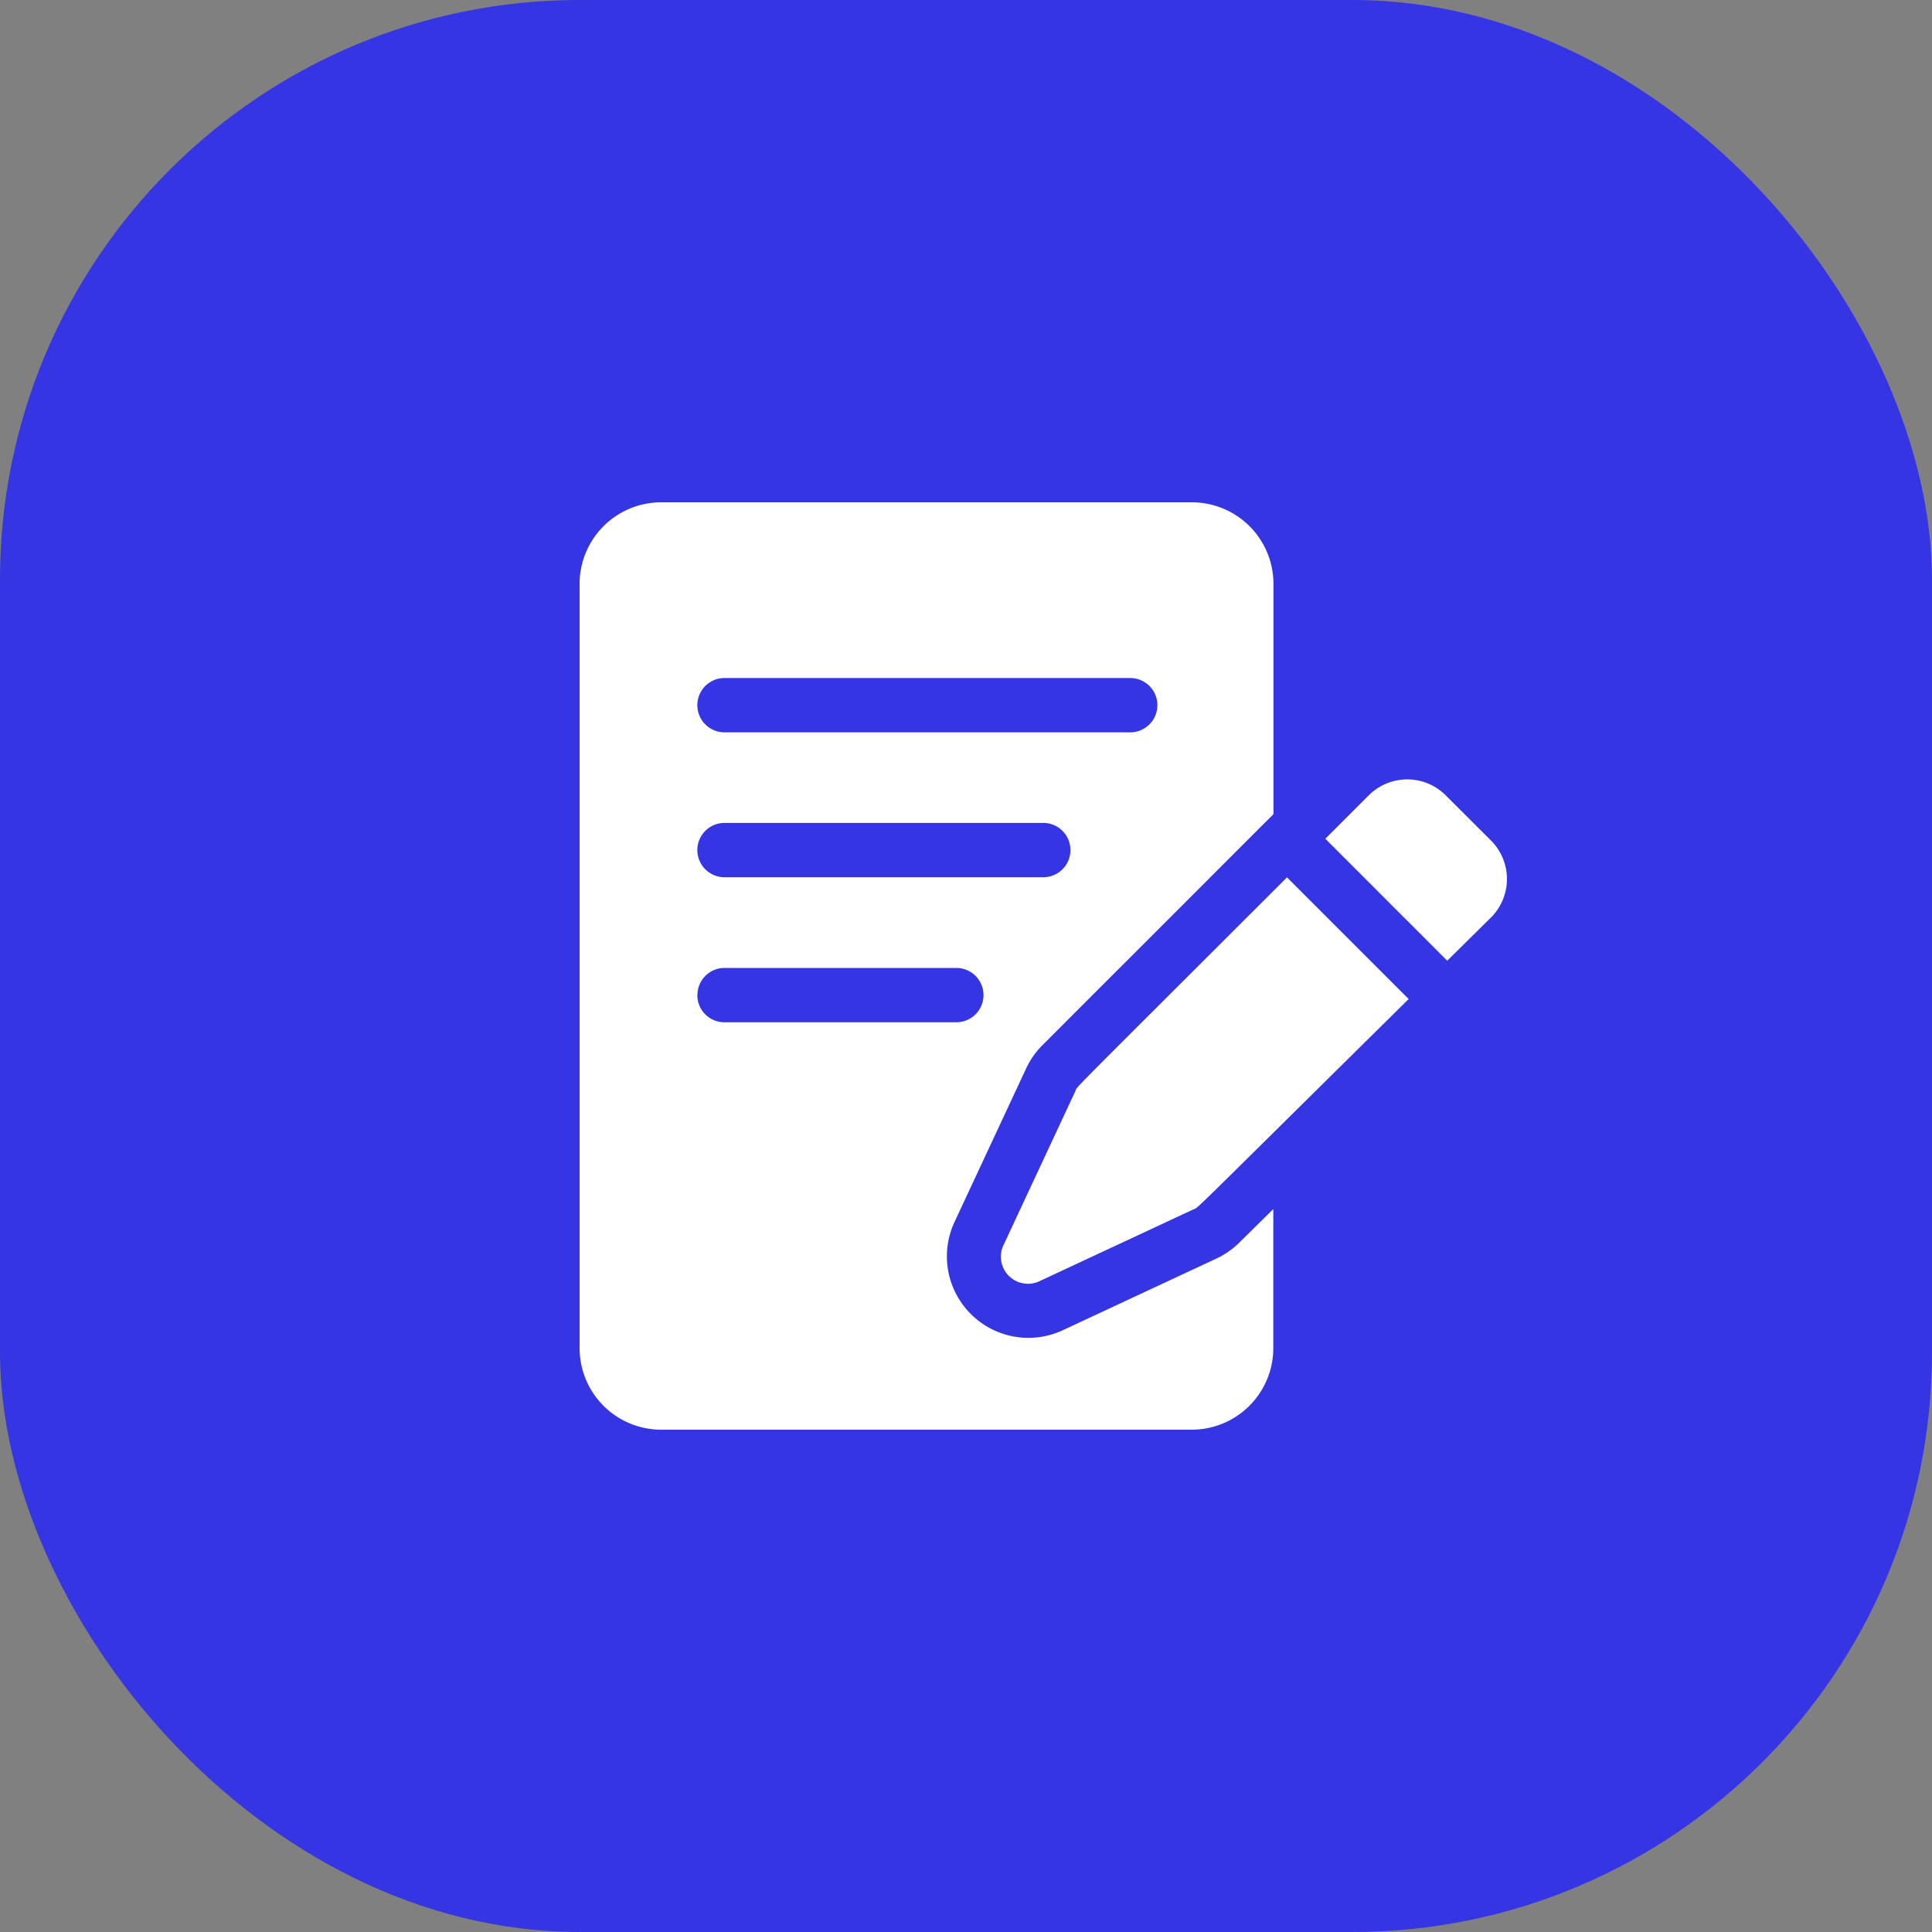 <svg xmlns="http://www.w3.org/2000/svg" width="50" height="50" viewBox="0 0 50 50">
  <rect x="0" y="0" width="50" height="50" fill="#808080" stroke="none"/>
  <g id="Group_240" data-name="Group 240" transform="translate(-163 -664)">
    <rect id="Rectangle_154" data-name="Rectangle 154" width="50" height="50" rx="15" transform="translate(163 664)" fill="#3635e4"/>
    <g id="writing_3_" data-name="writing(3)" transform="translate(177.994 677)">
      <path id="Path_7327" data-name="Path 7327" d="M414.827,153.426a1.408,1.408,0,0,0-1.882-.1c-.08.065-.018.008-1.234,1.223l3.155,3.156,1.134-1.12a1.408,1.408,0,0,0,0-1.989Z" transform="translate(-392.406 -145.842)" fill="#fff"/>
      <path id="Path_7328" data-name="Path 7328" d="M234.584,212.577l-1.856,3.978a.7.7,0,0,0,.935.935l3.978-1.856c.157-.073-.319.372,5.57-5.443l-3.149-3.149C234.221,212.88,234.659,212.417,234.584,212.577Z" transform="translate(-221.749 -197.336)" fill="#fff"/>
      <path id="Path_7329" data-name="Path 7329" d="M17.075,19.162a2.1,2.1,0,0,1-.59.41l-3.978,1.856a2.109,2.109,0,0,1-2.8-2.8l1.856-3.978a2.1,2.1,0,0,1,.42-.6l5.98-5.98V2.109A2.112,2.112,0,0,0,15.85,0H2.115A2.112,2.112,0,0,0,.006,2.109V21.891A2.112,2.112,0,0,0,2.115,24H15.85a2.112,2.112,0,0,0,2.109-2.109v-3.6ZM3.756,4.547h10.5a.7.7,0,1,1,0,1.406H3.756a.7.7,0,0,1,0-1.406Zm0,3.75h8.25a.7.7,0,0,1,0,1.406H3.756a.7.7,0,0,1,0-1.406Zm-.7,4.453a.7.7,0,0,1,.7-.7h6a.7.7,0,0,1,0,1.406h-6A.7.7,0,0,1,3.053,12.75Z" fill="#fff"/>
    </g>
  </g>
</svg>
